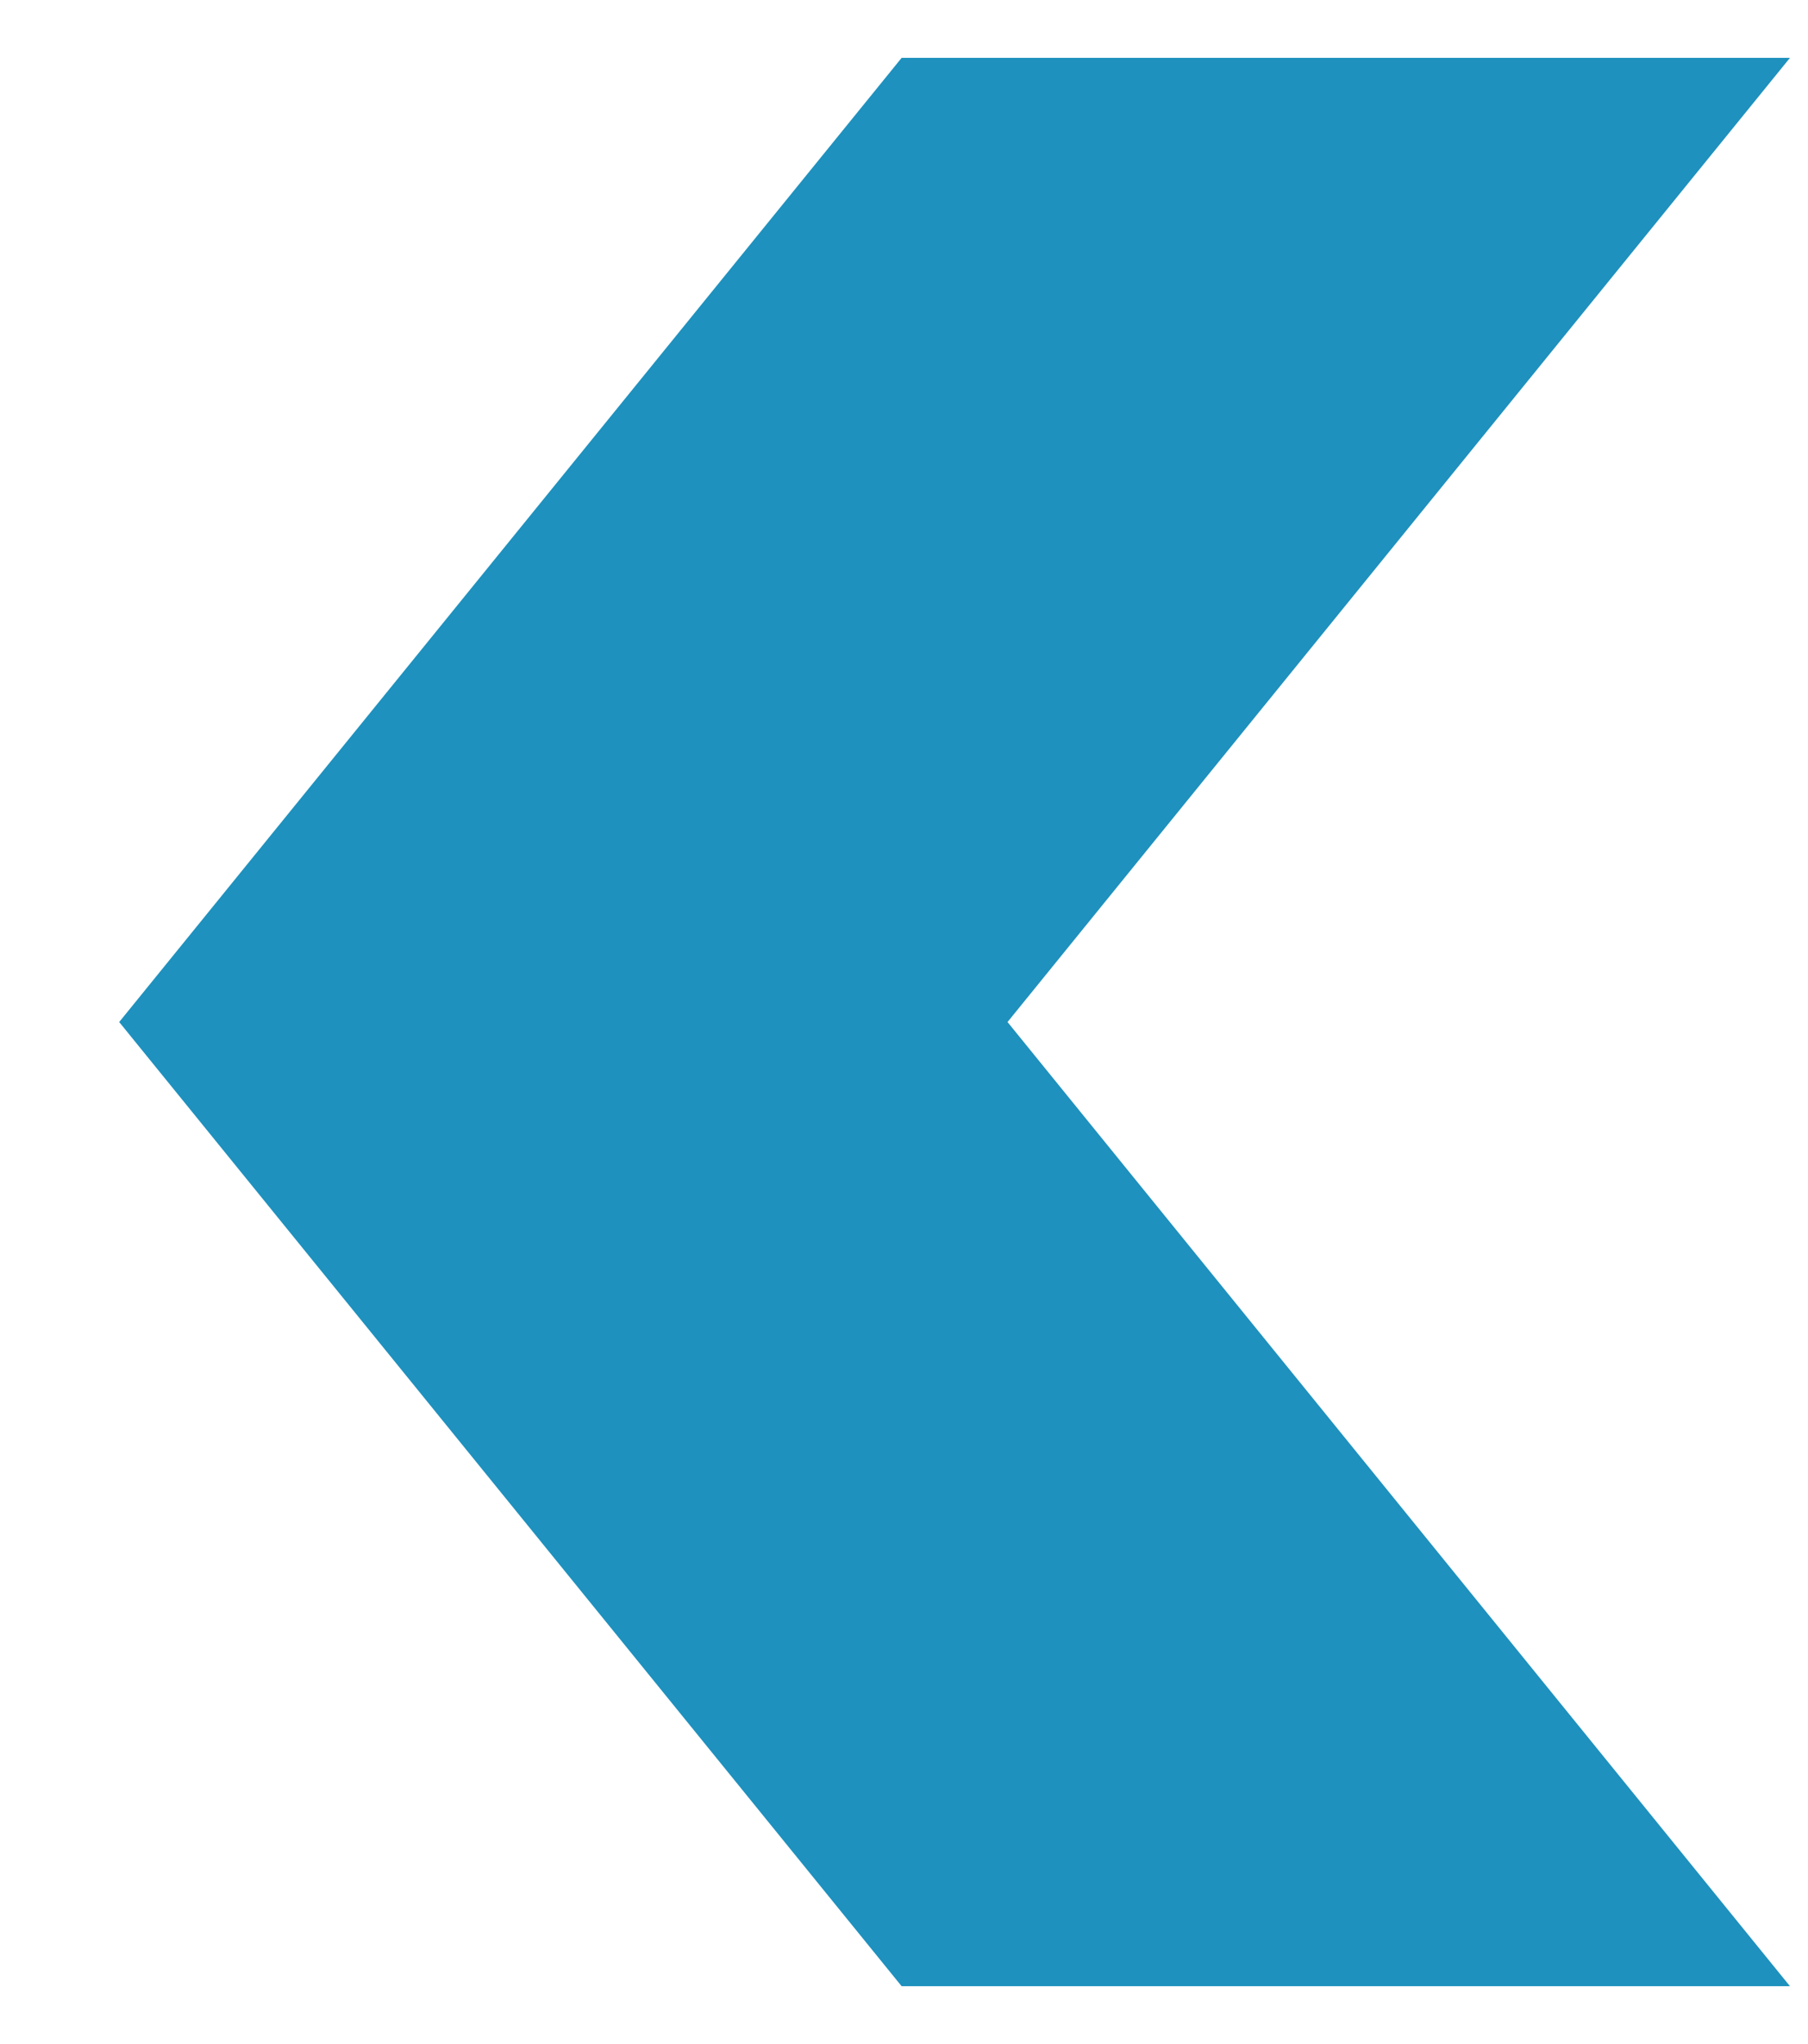 <svg width="69" height="78" xmlns="http://www.w3.org/2000/svg" xmlns:xlink="http://www.w3.org/1999/xlink" xml:space="preserve" overflow="hidden"><defs><clipPath id="clip0"><rect x="3414" y="2232" width="69" height="78"/></clipPath></defs><g clip-path="url(#clip0)" transform="translate(-3414 -2232)"><path d="M3477.5 2305.5 3449.5 2305.5 3421.5 2271 3449.5 2236.5 3477.5 2236.5 3449.5 2271Z" stroke="#1E91BE" stroke-width="4.583" stroke-linecap="butt" stroke-linejoin="miter" stroke-miterlimit="8" stroke-opacity="1" fill="#1E91BE" fill-rule="evenodd" fill-opacity="1"/></g></svg>